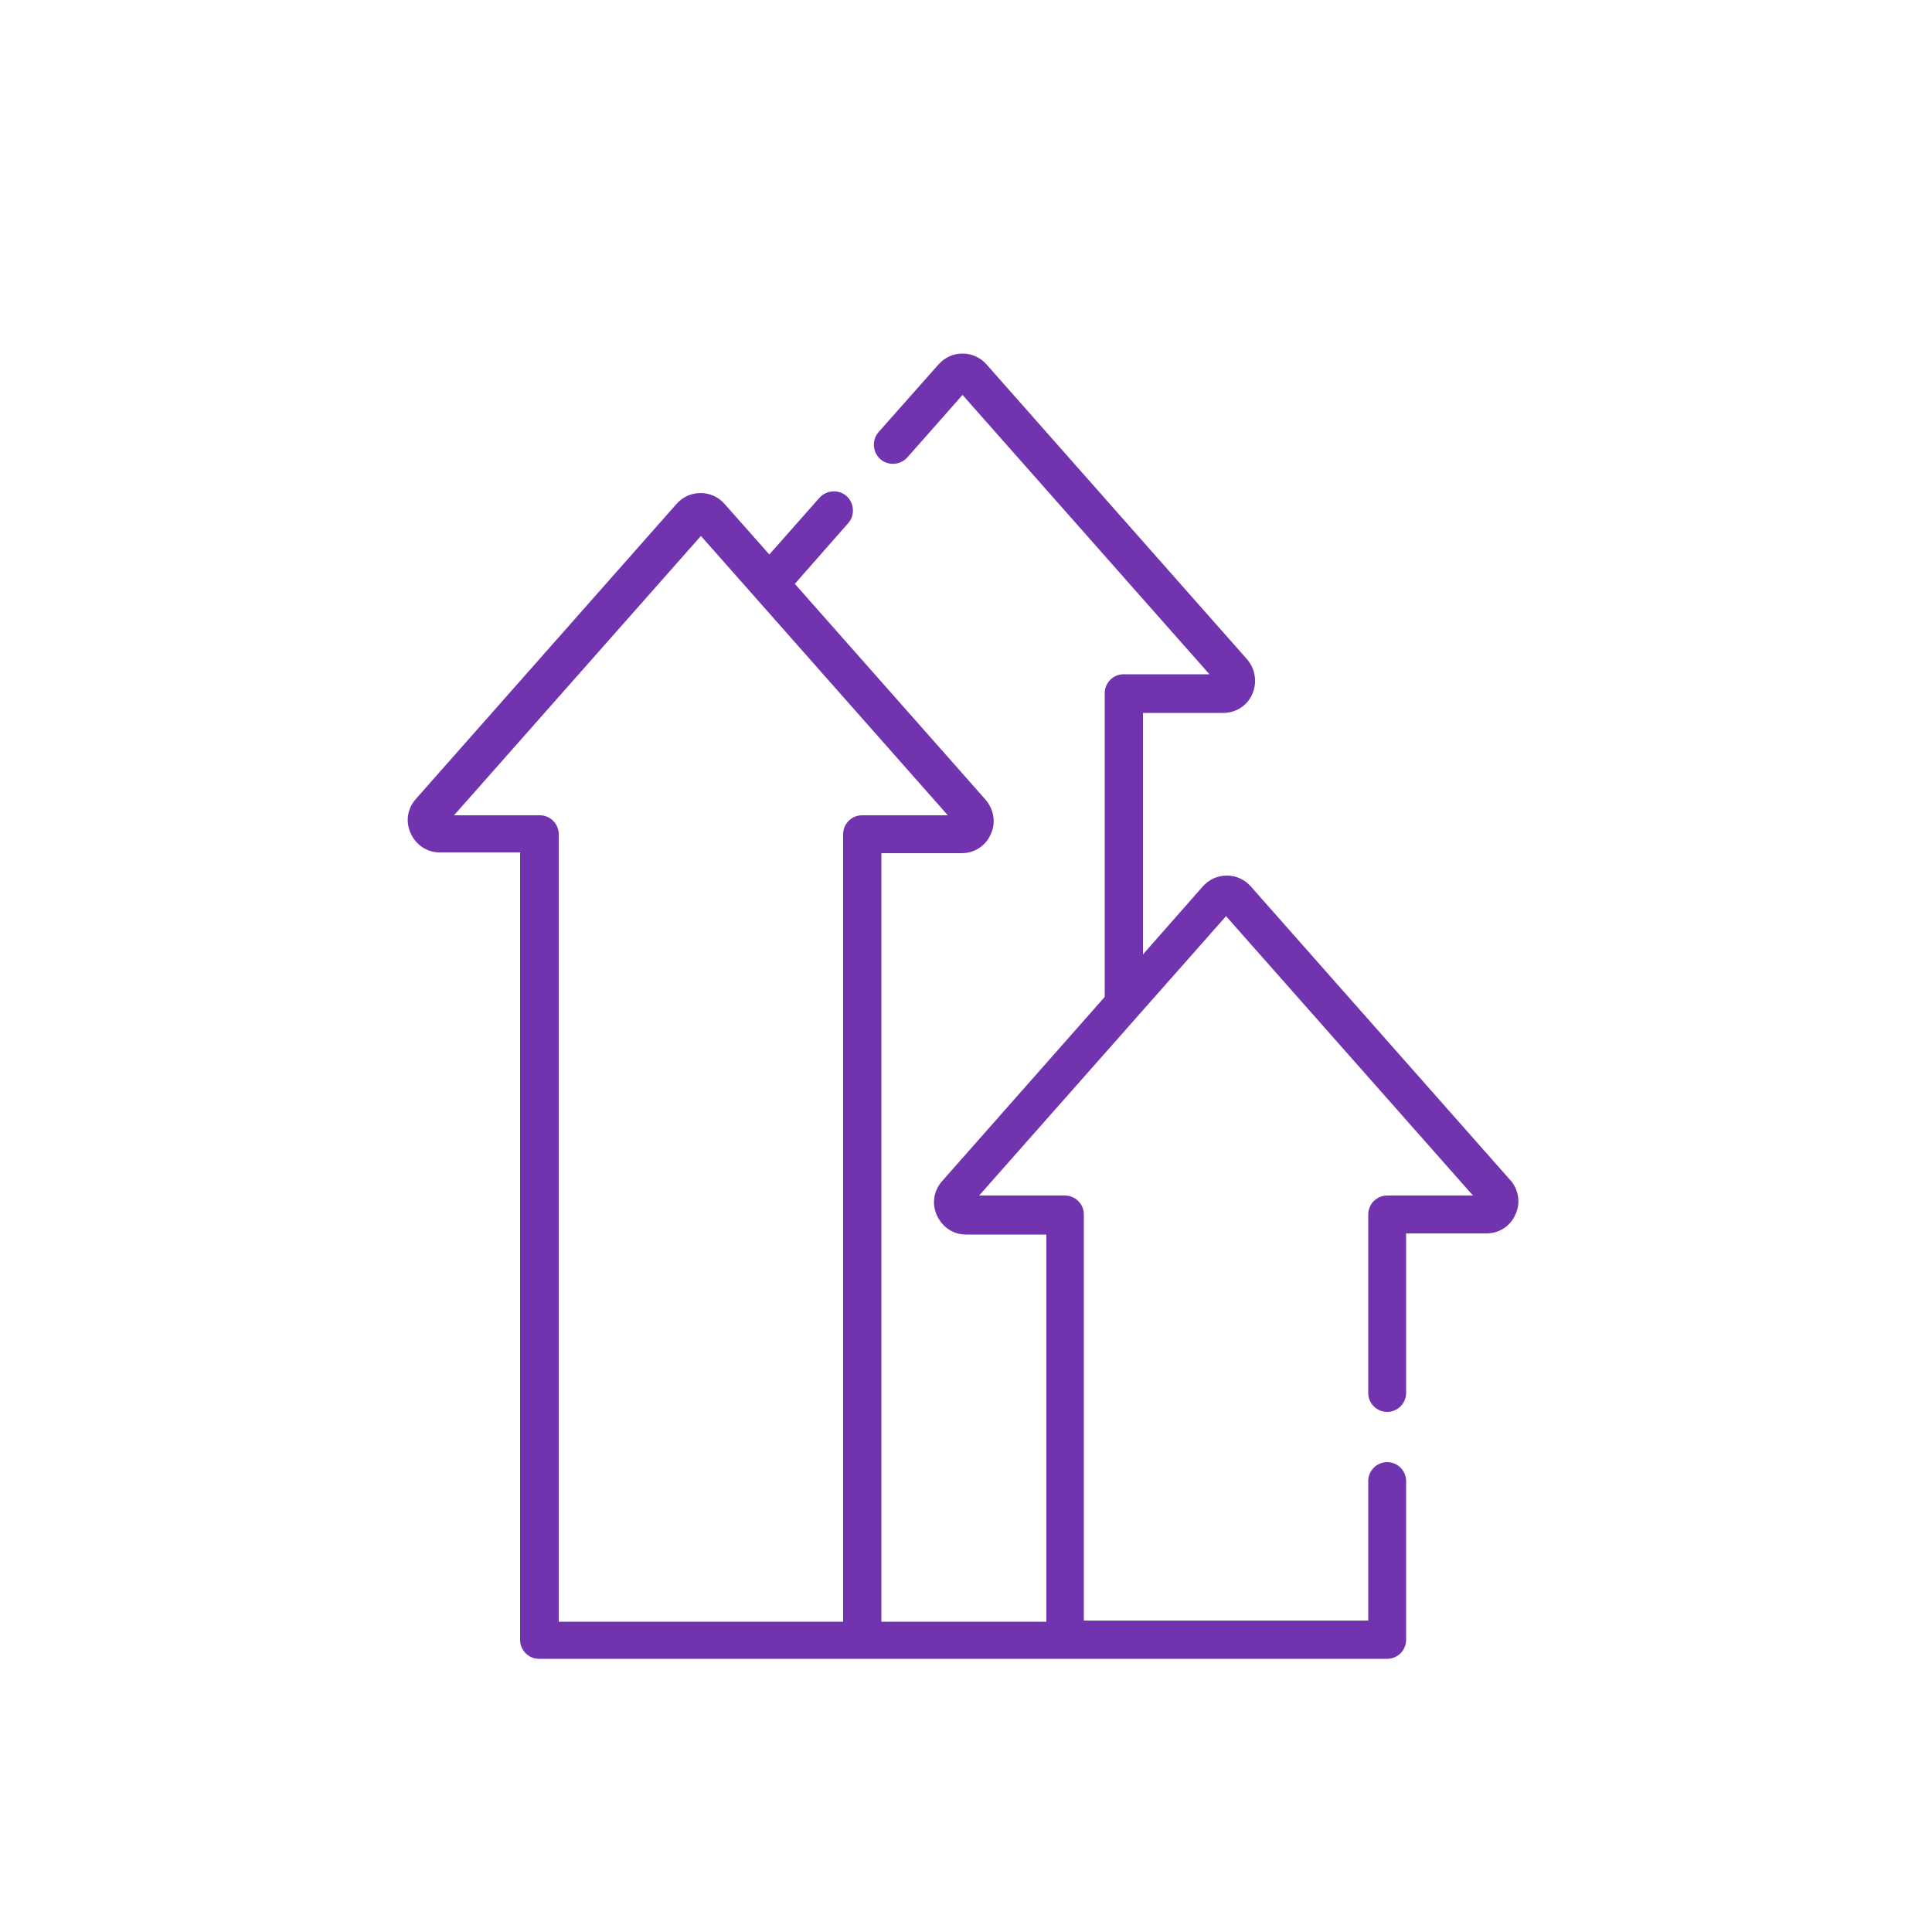 <svg viewBox="0 0 50 50" xmlns="http://www.w3.org/2000/svg"><path d="m39.12 30.58-6.75-7.64c-.16-.18-.38-.28-.62-.28s-.46.1-.62.28l-1.55 1.76v-6.25h2.08c.33 0 .62-.19.75-.49s.08-.64-.13-.89l-6.75-7.64c-.16-.18-.38-.28-.62-.28s-.46.1-.62.28l-1.55 1.75c-.18.2-.16.52.04.7s.52.16.7-.04l1.43-1.62 6.39 7.23h-2.22c-.27 0-.49.22-.49.49v7.86l-4.21 4.77c-.22.25-.27.59-.13.89s.42.49.75.49h2.08v10.02h-4.27v-19.89h2.08c.33 0 .62-.19.75-.49.14-.3.08-.64-.13-.89l-4.94-5.59 1.38-1.57c.18-.2.16-.52-.04-.7s-.52-.16-.7.04l-1.3 1.47-1.16-1.31c-.16-.18-.38-.28-.62-.28s-.46.1-.62.28l-6.75 7.64c-.22.25-.27.59-.13.89s.42.49.75.49h2.08v20.38c0 .27.22.49.49.49h21.95c.27 0 .49-.22.49-.49v-4.11c0-.27-.22-.49-.49-.49s-.49.22-.49.49v3.61h-7.36v-10.51c0-.27-.22-.49-.49-.49h-2.22l6.39-7.23 6.39 7.23h-2.22c-.27 0-.49.22-.49.49v4.62c0 .27.22.49.49.49s.49-.22.49-.49v-4.13h2.08c.33 0 .62-.19.75-.49.14-.3.08-.64-.13-.89zm-17.3-8.99v20.38h-7.36v-20.38c0-.27-.22-.49-.49-.49h-2.22l6.39-7.23 6.39 7.23h-2.22c-.27 0-.49.22-.49.49z" fill="#7133ae"/></svg>